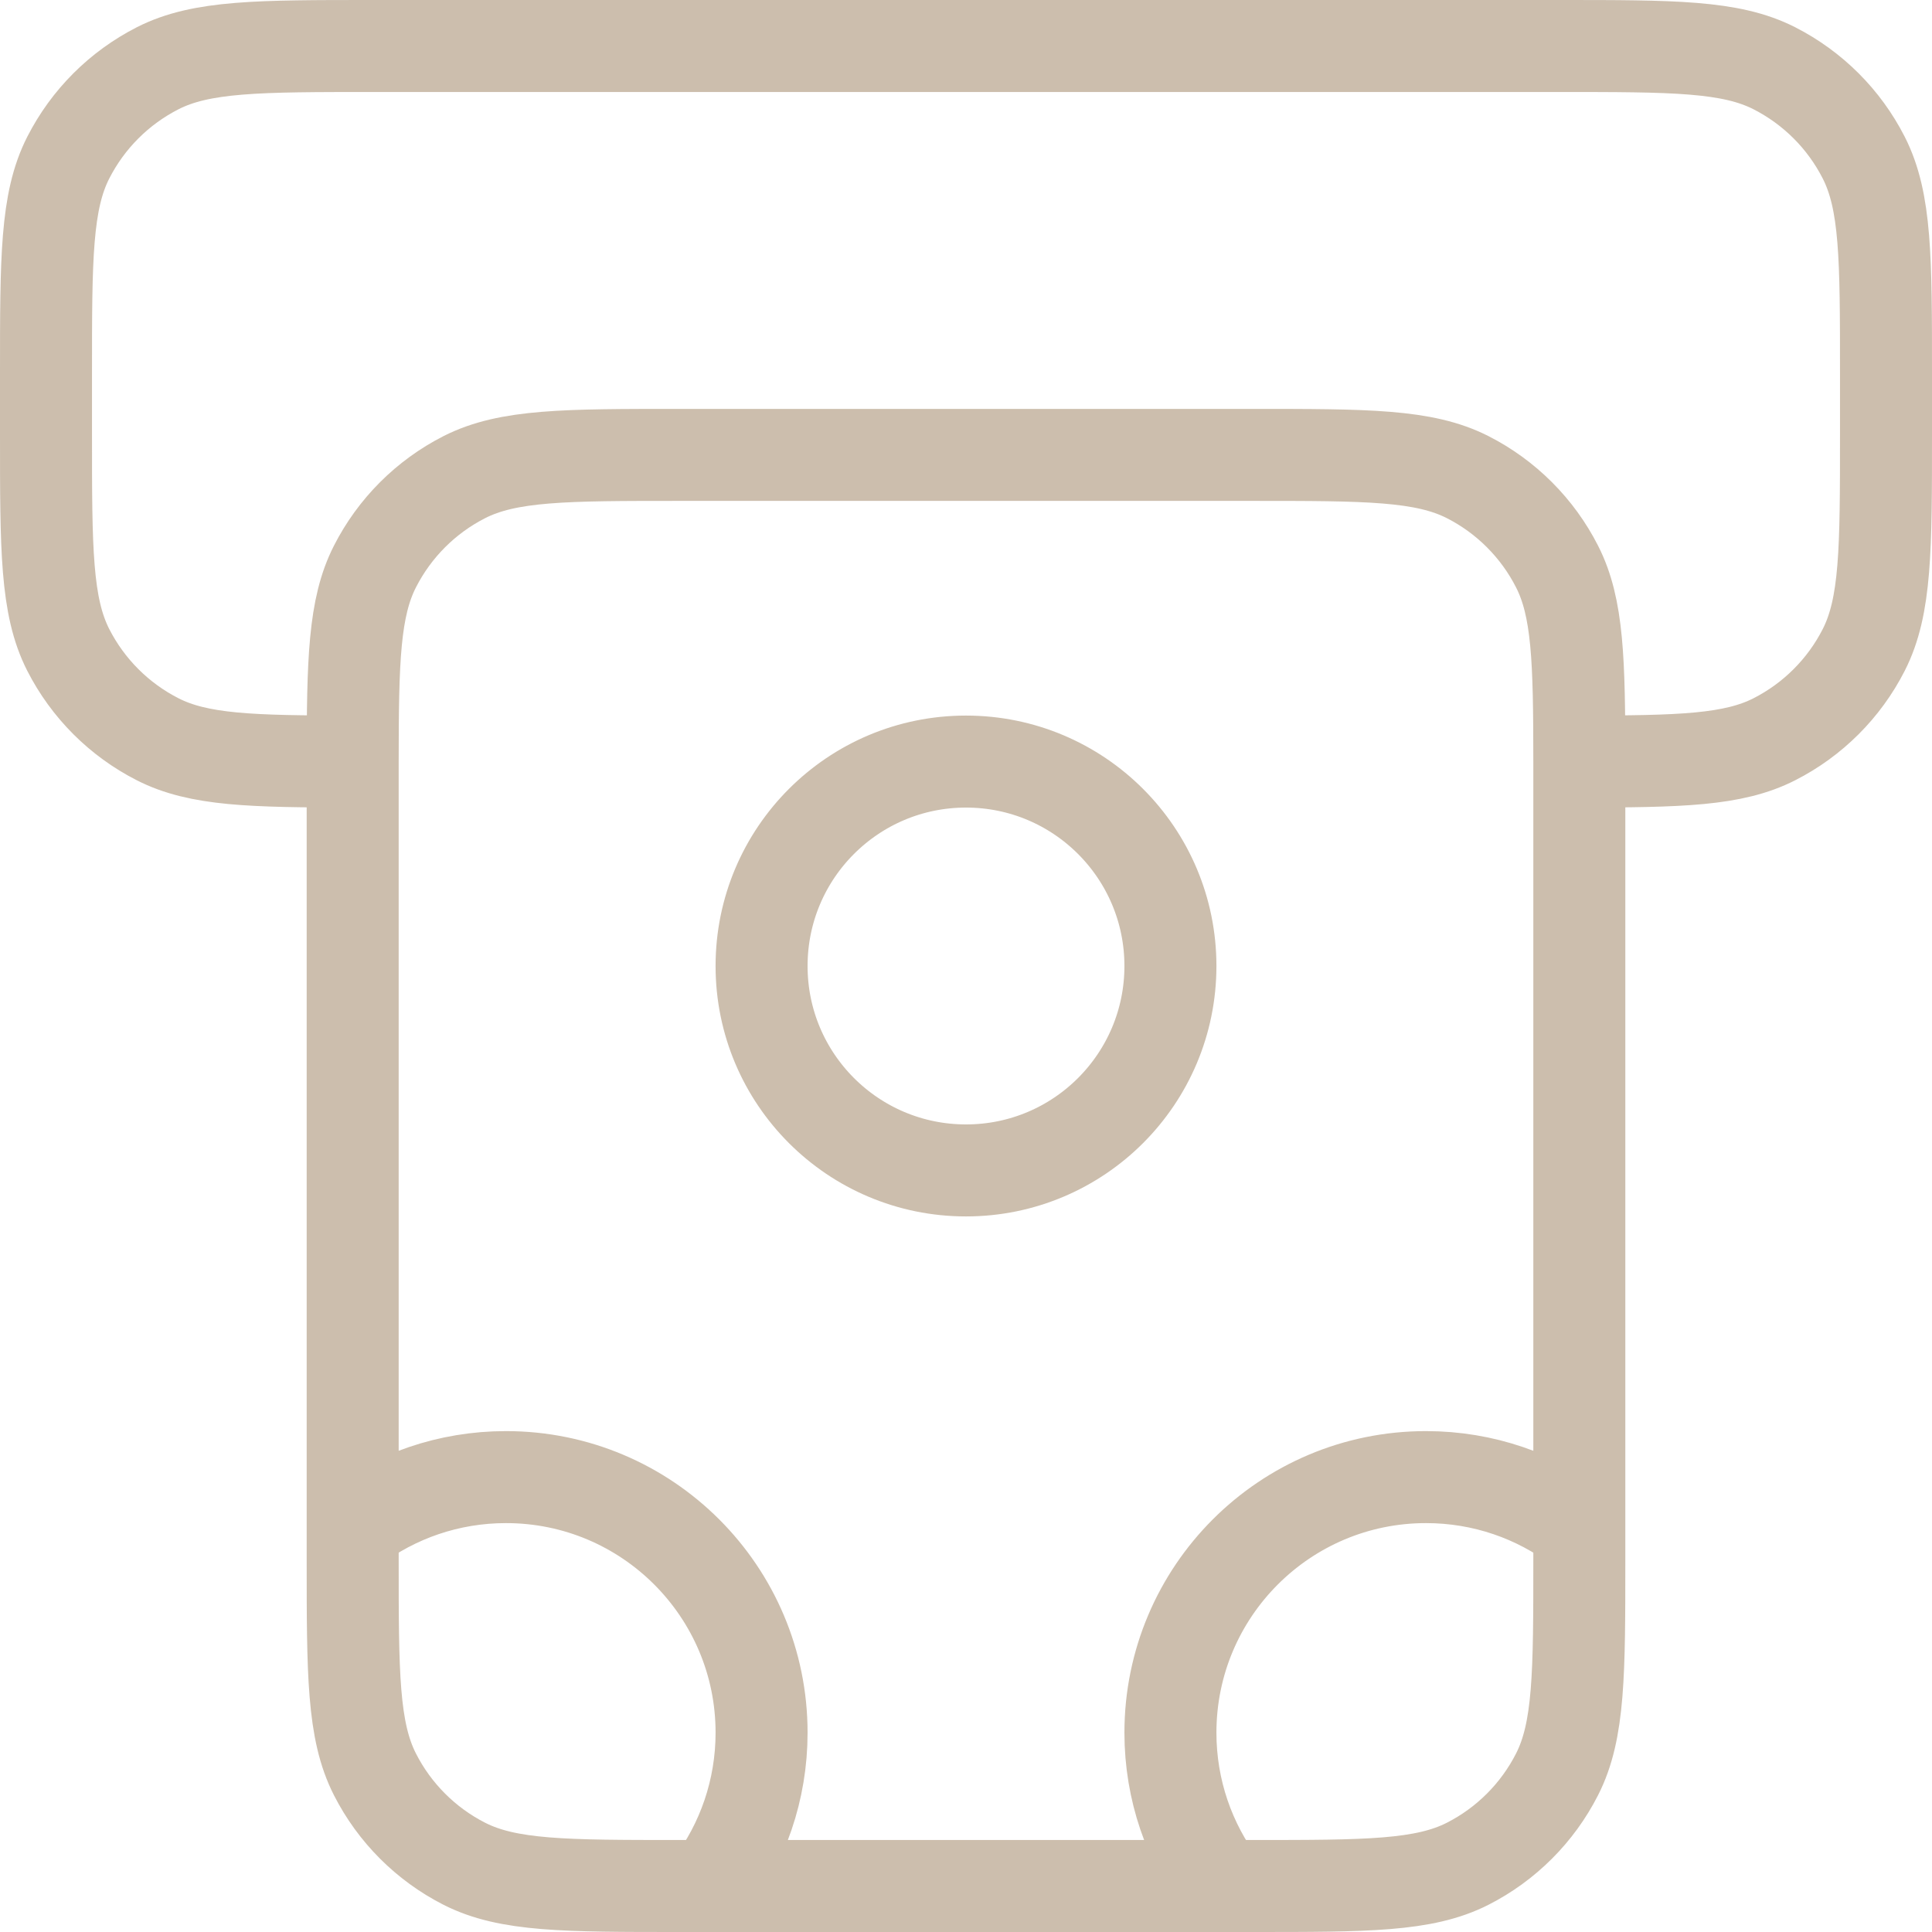 <?xml version="1.0" encoding="UTF-8"?> <svg xmlns="http://www.w3.org/2000/svg" width="42" height="42" viewBox="0 0 42 42" fill="none"><path d="M7.667 33.222C8.595 32.524 9.749 32.111 11 32.111C14.068 32.111 16.556 34.598 16.556 37.667C16.556 38.917 16.142 40.072 15.445 41M34.333 33.222C33.405 32.524 32.251 32.111 31 32.111C27.932 32.111 25.444 34.598 25.444 37.667C25.444 38.917 25.858 40.072 26.555 41M34.333 16.555C36.53 16.554 37.681 16.526 38.573 16.071C39.41 15.645 40.09 14.965 40.516 14.129C41 13.178 41 11.934 41 9.444V8.111C41 5.622 41 4.377 40.516 3.427C40.09 2.59 39.41 1.911 38.573 1.484C37.623 1 36.378 1 33.889 1H8.111C5.622 1 4.377 1 3.427 1.484C2.59 1.911 1.911 2.59 1.484 3.427C1 4.377 1 5.622 1 8.111V9.444C1 11.934 1 13.178 1.484 14.129C1.911 14.965 2.59 15.645 3.427 16.071C4.319 16.526 5.47 16.554 7.667 16.555M34.333 16.555C34.333 16.699 34.333 16.847 34.333 17V33.889C34.333 36.378 34.333 37.623 33.849 38.573C33.423 39.41 32.743 40.09 31.907 40.516C30.956 41 29.711 41 27.222 41H14.778C12.289 41 11.044 41 10.093 40.516C9.257 40.09 8.577 39.41 8.151 38.573C7.667 37.623 7.667 36.378 7.667 33.889V17C7.667 16.847 7.667 16.699 7.667 16.555M34.333 16.555C34.332 14.359 34.304 13.208 33.849 12.316C33.423 11.479 32.743 10.799 31.907 10.373C30.956 9.889 29.711 9.889 27.222 9.889H14.778C12.289 9.889 11.044 9.889 10.093 10.373C9.257 10.799 8.577 11.479 8.151 12.316C7.696 13.208 7.668 14.359 7.667 16.555M25.444 21C25.444 23.455 23.455 25.444 21 25.444C18.545 25.444 16.556 23.455 16.556 21C16.556 18.545 18.545 16.556 21 16.556C23.455 16.556 25.444 18.545 25.444 21Z" stroke="#CCBEAD" stroke-width="2" stroke-linecap="round" stroke-linejoin="round"></path></svg> 